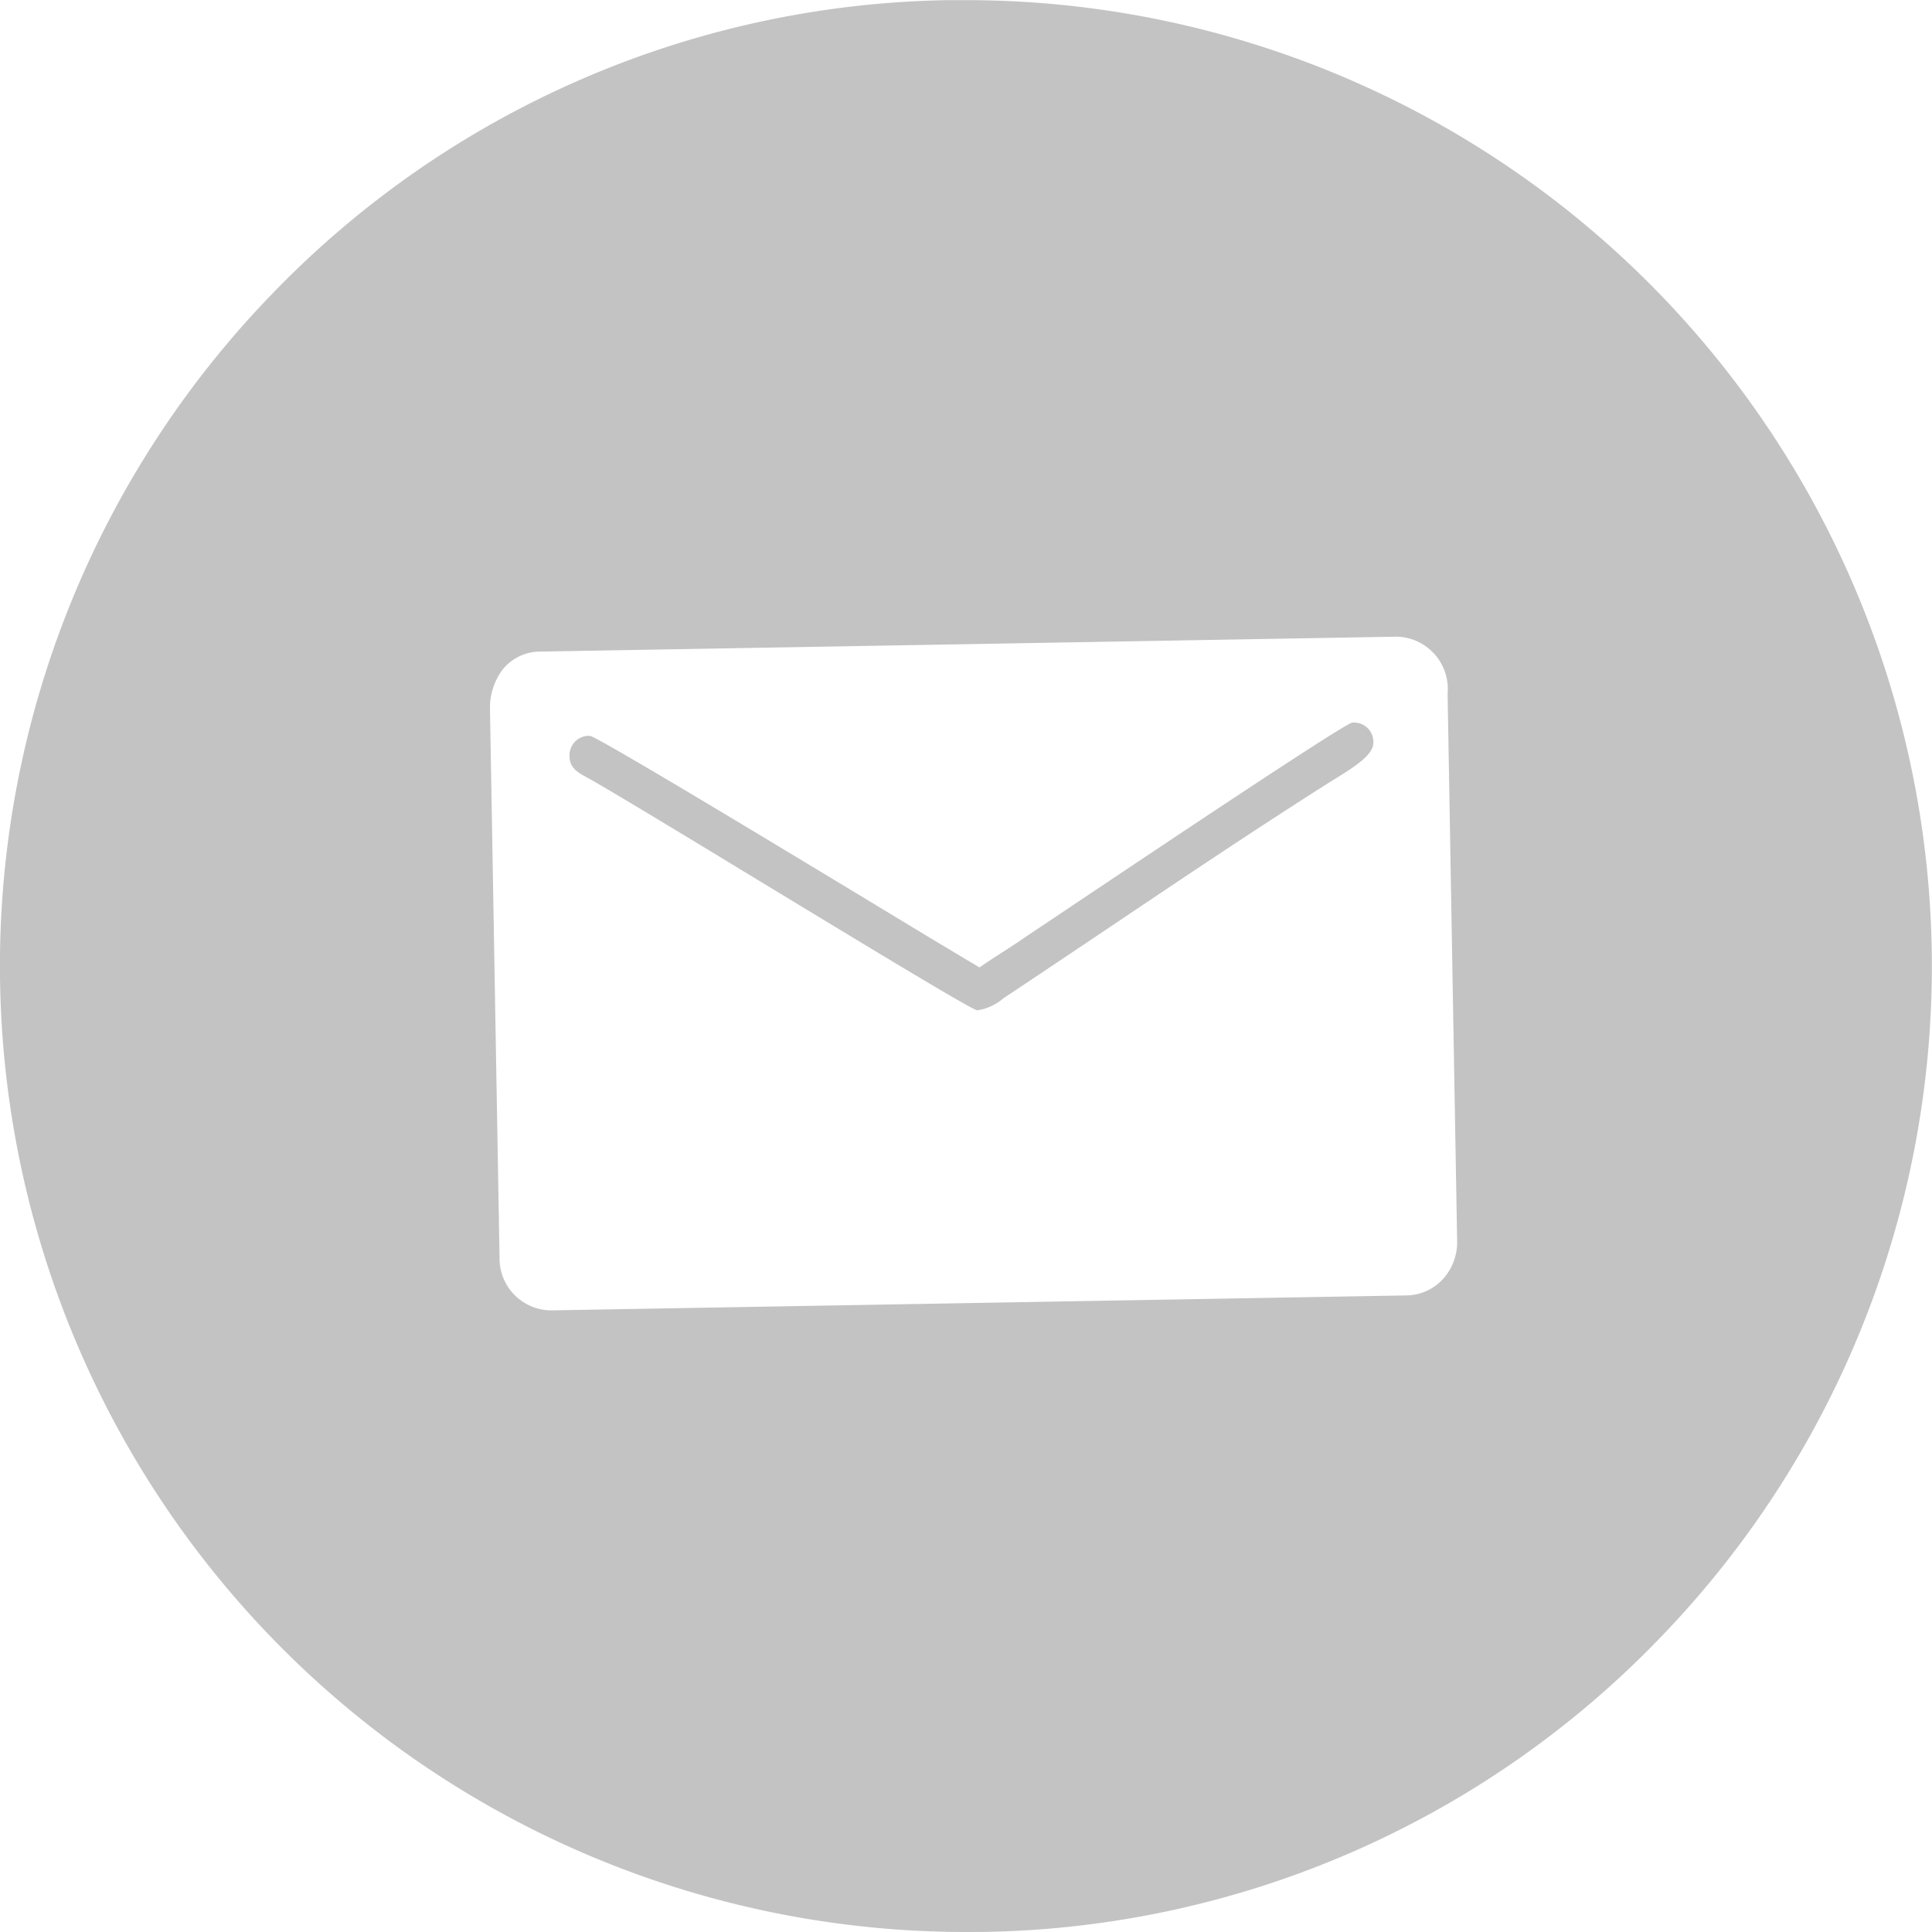 <svg xmlns="http://www.w3.org/2000/svg" width="30.001" height="30.001" viewBox="0 0 30.001 30.001">
  <path id="Subtraction_5" data-name="Subtraction 5" d="M15.359,30.364h0A15,15,0,0,1,4.573,4.943,14.9,14.9,0,0,1,15.1.365l.267,0a15,15,0,0,1,10.785,25.42,14.9,14.9,0,0,1-10.529,4.578Zm6.677-20.114h-.017l-13.254.231a.749.749,0,0,0-.593.274.991.991,0,0,0-.2.641l.148,8.493a.806.806,0,0,0,.8.822h.015L22.2,20.479a.784.784,0,0,0,.556-.239.85.85,0,0,0,.234-.612l-.148-8.492a.813.813,0,0,0-.8-.887Zm-6.475,5.8-.027,0c-.093-.013-1.784-1.04-3.42-2.033-1.143-.694-2.222-1.349-2.6-1.561l-.042-.023c-.128-.07-.261-.142-.264-.315a.3.3,0,0,1,.316-.328c.1,0,3.281,1.926,4.639,2.748l.648.392.762.456c.117-.082.237-.159.353-.234s.242-.156.365-.242l.461-.308c1.232-.825,4.5-3.016,4.61-3.018h.008a.3.3,0,0,1,.319.316c0,.188-.313.383-.566.54l-.113.07c-1.151.729-2.317,1.513-3.445,2.271-.528.354-1.072.72-1.606,1.074l-.024.017A.79.79,0,0,1,15.561,16.048Z" transform="translate(-0.363 -0.363)" fill="#c3c3c3"/>
</svg>
